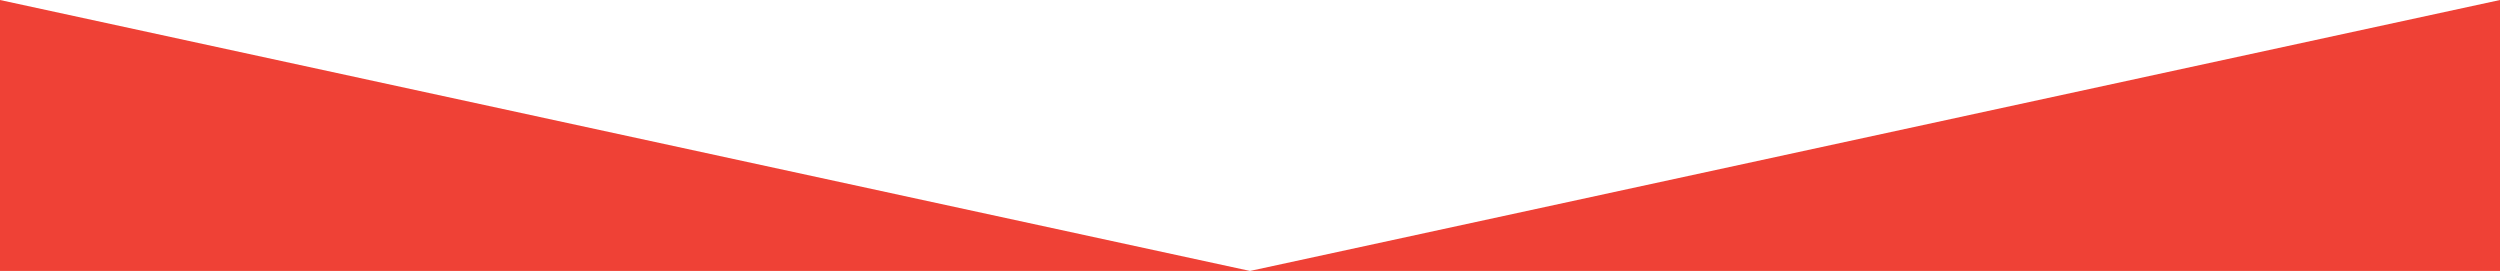 <?xml version="1.0" encoding="UTF-8"?>
<svg id="a" data-name="Layer 1" xmlns="http://www.w3.org/2000/svg" viewBox="0 0 1000 108.38">
  <defs>
    <style>
      .b {
        fill: #fff;
      }

      .c {
        fill: #ef4136;
      }
    </style>
  </defs>
  <rect class="c" width="1000" height="108.38"/>
  <polygon class="b" points="500 108.38 1000 0 0 0 500 108.38"/>
</svg>